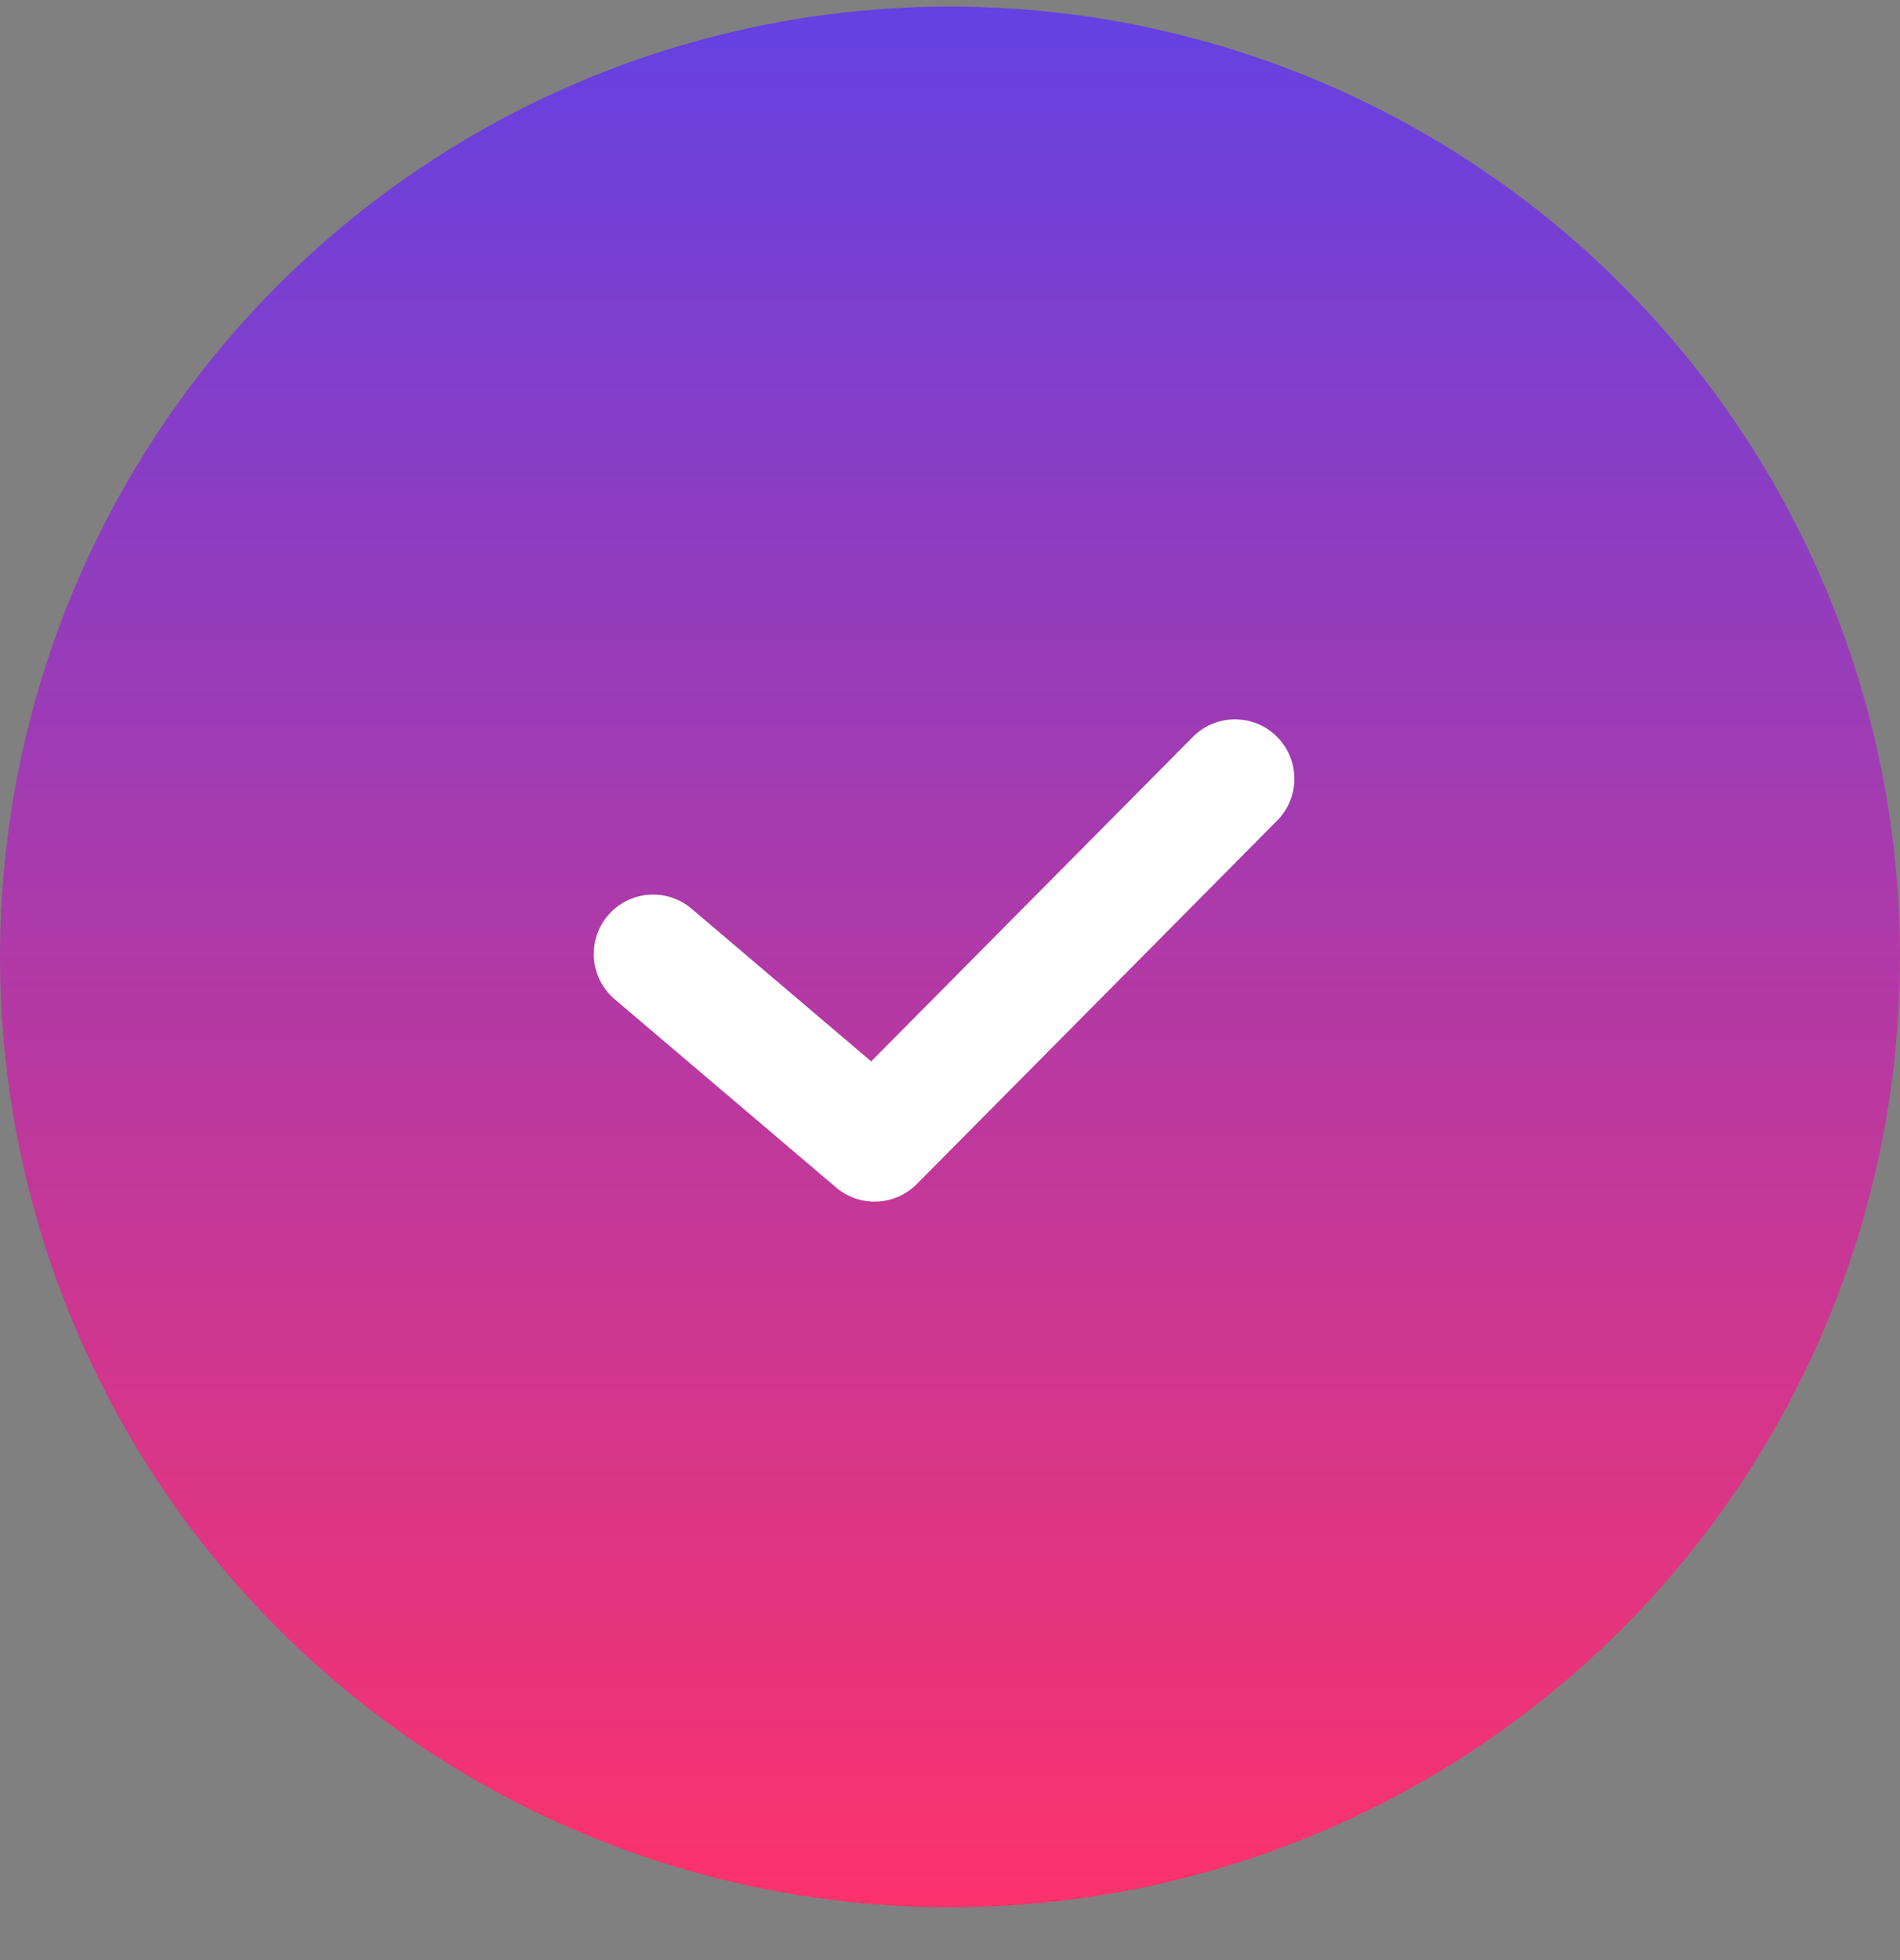 <?xml version="1.0" encoding="UTF-8"?> <svg xmlns="http://www.w3.org/2000/svg" width="32" height="33" viewBox="0 0 32 33" fill="none"><rect x="0" y="0" width="32" height="33" fill="#808080" stroke="none"/><circle cx="16" cy="16.111" r="16" fill="url(https://maxgames.com/#paint0_linear_5106_5990)"></circle><path d="M11 16.061L14.73 19.231L20.8 13.111" stroke="white" stroke-width="2" stroke-linecap="round" stroke-linejoin="round"></path><defs><linearGradient id="paint0_linear_5106_5990" x1="16" y1="0.111" x2="16" y2="32.111" gradientUnits="userSpaceOnUse"><stop stop-color="#6441E2"></stop><stop offset="1" stop-color="#FC326C"></stop></linearGradient></defs></svg> 